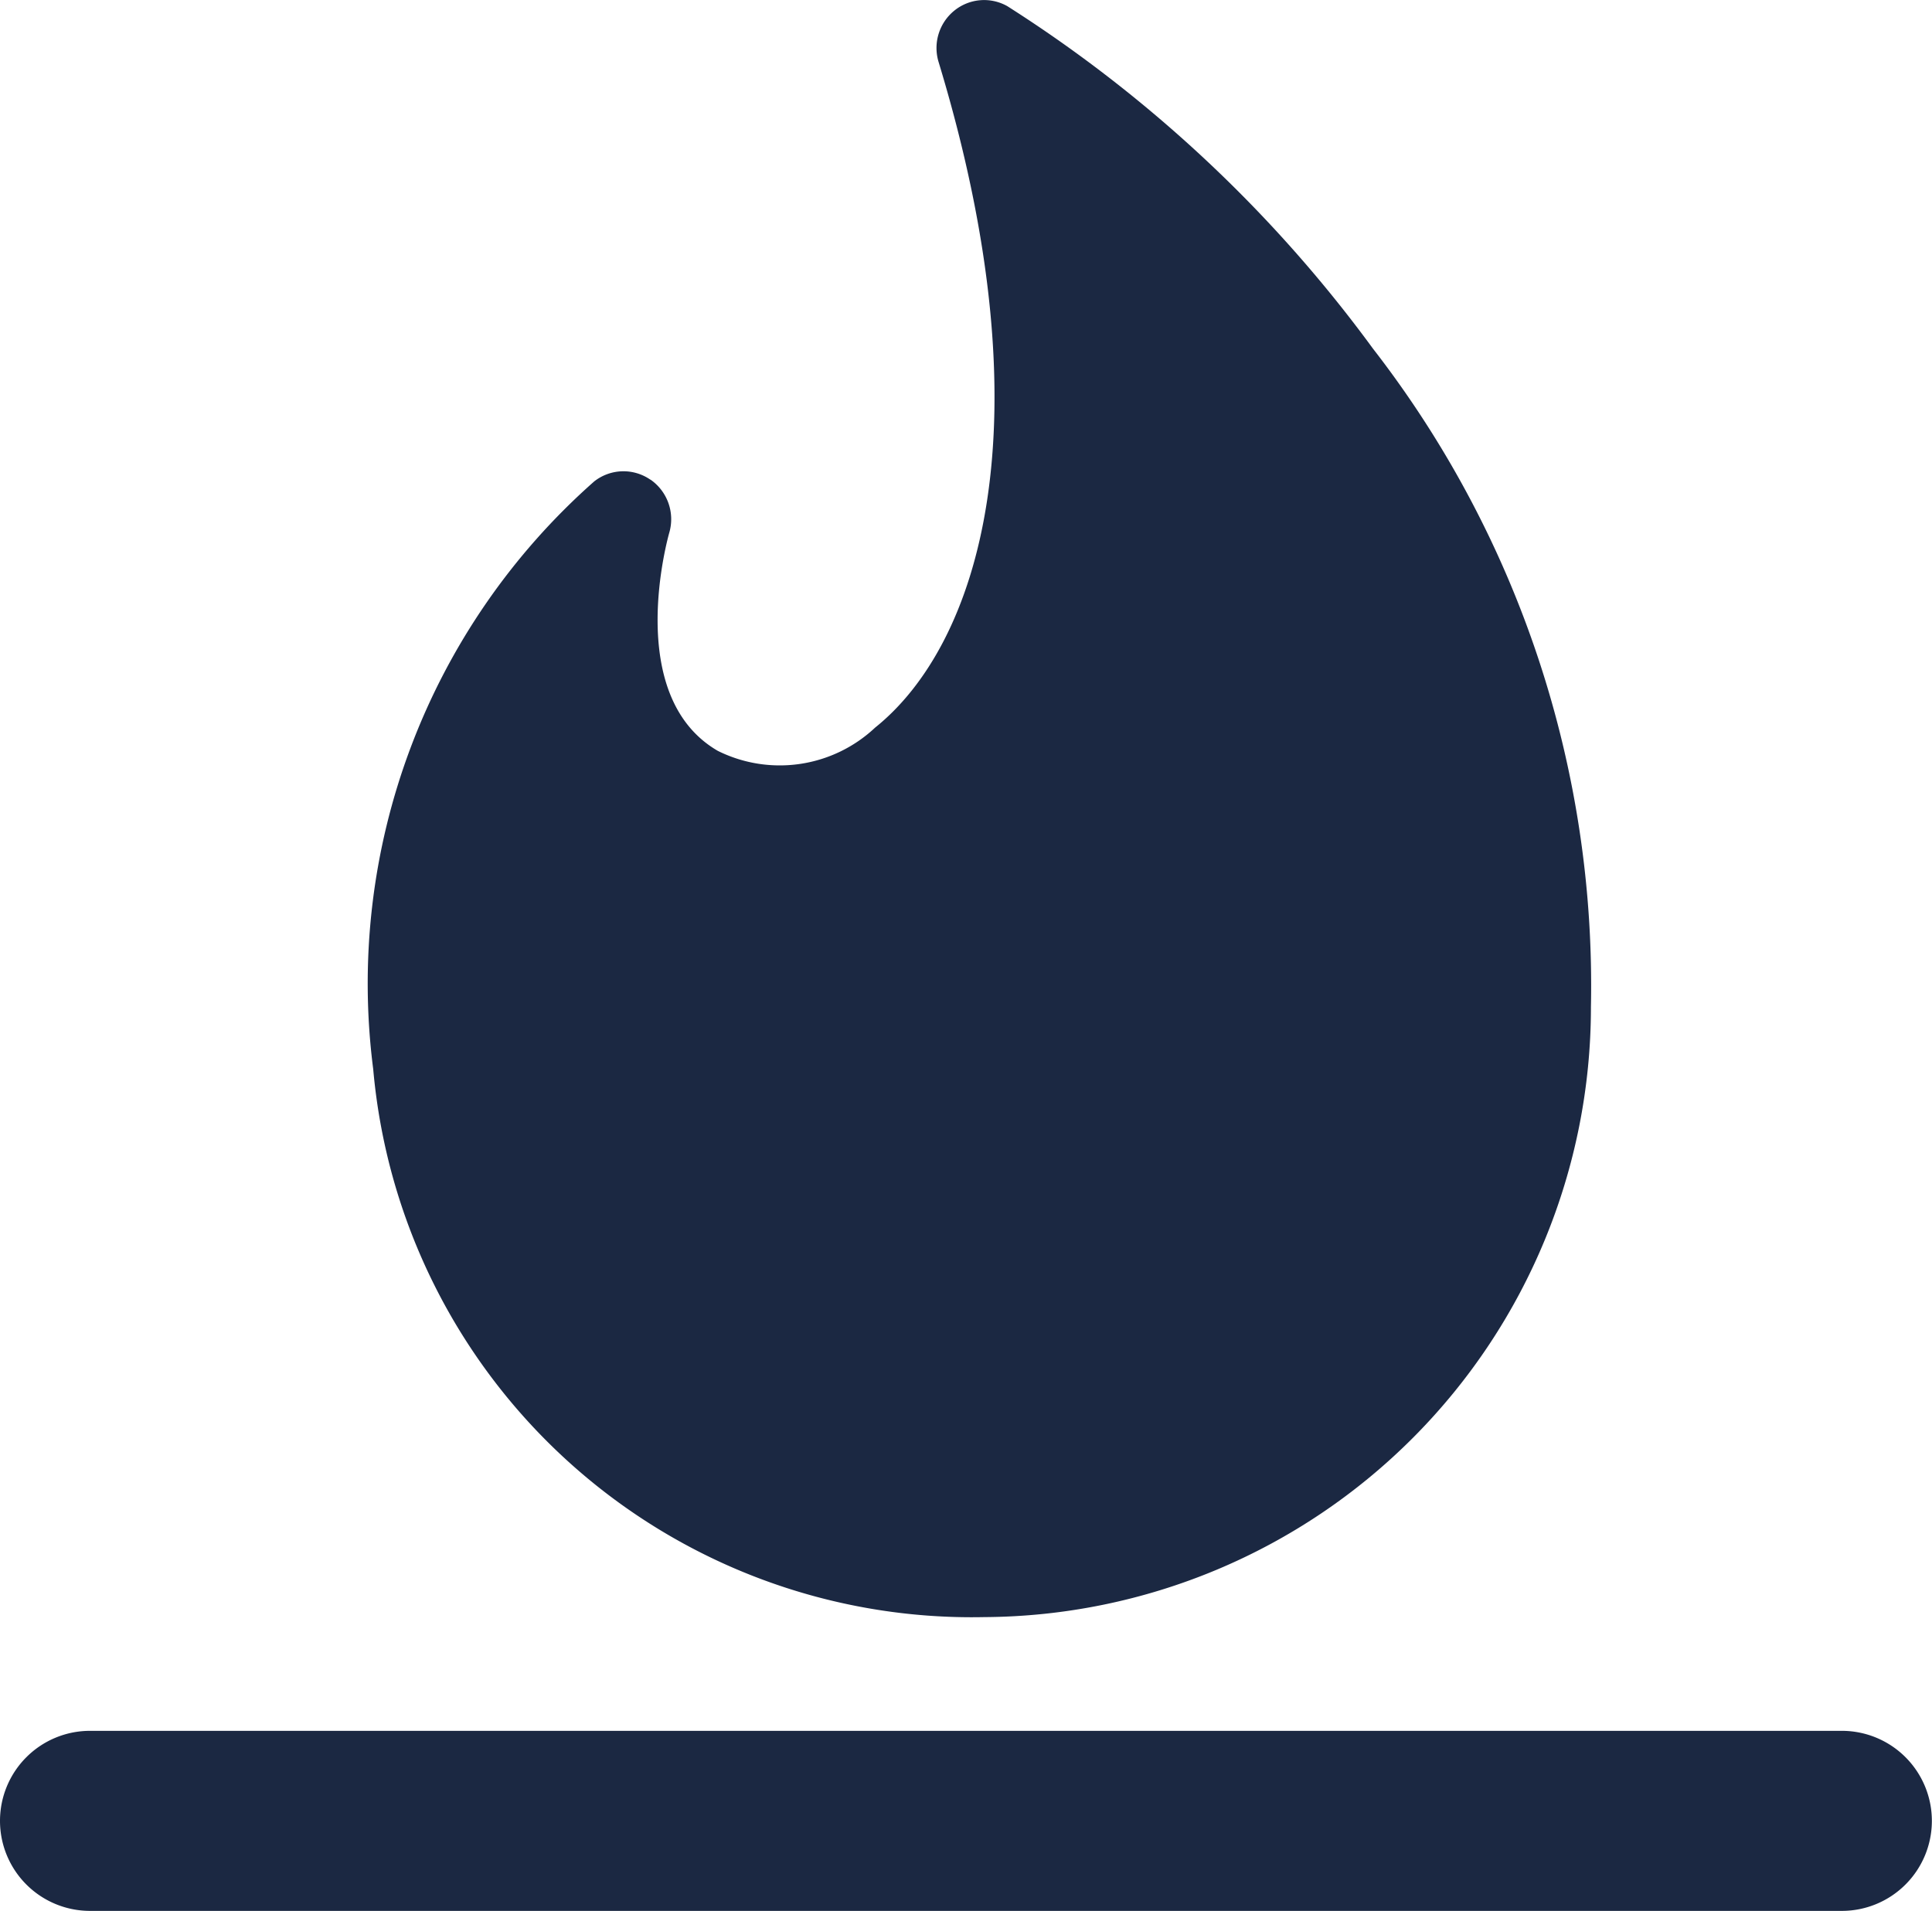 <svg xmlns="http://www.w3.org/2000/svg" width="14.184" height="14.03" viewBox="0 0 14.184 14.03">
  <g id="Group_241" data-name="Group 241" transform="translate(-1028.407 -332.735)">
    <g id="Group_139" data-name="Group 139" transform="translate(1031.12 332.735)">
      <path id="Path_414" data-name="Path 414" d="M-1.272-2.173a.347.347,0,0,0-.413.013A4.918,4.918,0,0,0-3.307,2.155,4.412,4.412,0,0,0,1.179,6.178,4.478,4.478,0,0,0,5.633,1.7a7.629,7.629,0,0,0-1.6-4.835A9.923,9.923,0,0,0,1.348-5.65a.347.347,0,0,0-.39.034.353.353,0,0,0-.114.377C1.657-2.563,1.135-.96.378-.353A1.022,1.022,0,0,1-.777-.182c-.7-.406-.36-1.588-.357-1.6a.354.354,0,0,0-.138-.392" transform="translate(3.334 5.695)" fill="#1b2842"/>
    </g>
    <g id="Group_140" data-name="Group 140" transform="translate(1028.407 345.443)">
      <path id="Path_415" data-name="Path 415" d="M0-.408A.661.661,0,0,0,.661.253H13.523a.661.661,0,0,0,.66-.661.661.661,0,0,0-.66-.661H.661A.661.661,0,0,0,0-.408" transform="translate(0 1.069)" fill="#1b2842"/>
    </g>
  </g>
</svg>
